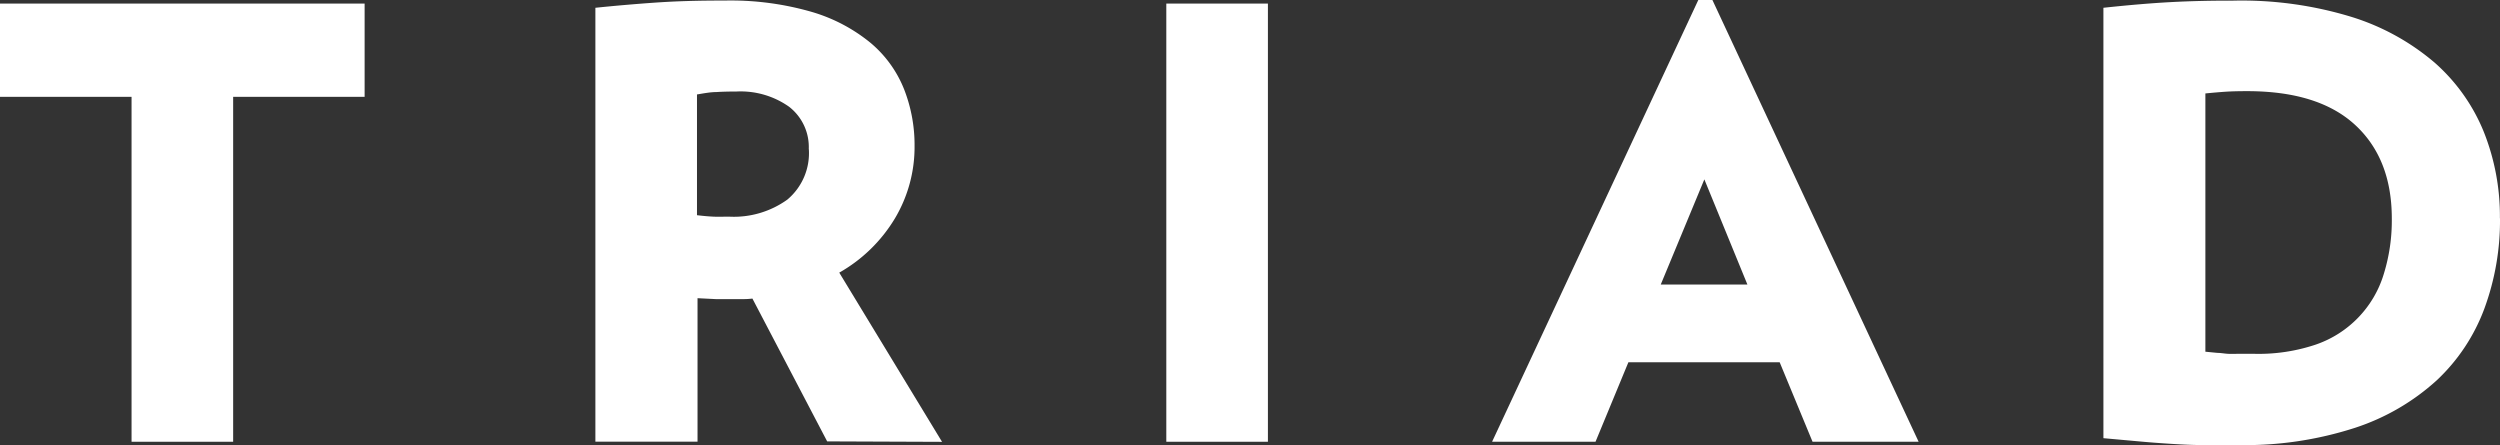 <svg id="Layer_1" data-name="Layer 1" xmlns="http://www.w3.org/2000/svg" viewBox="0 0 272.89 48.62">
  <rect x="0" y="0" width="272.89" height="48.62" fill="#333333" stroke="none"/>
  <defs>
    <style>
      .cls-1 {
        fill: #fff;
      }
    </style>
  </defs>
  <title>triad</title>
  <polygon class="cls-1" points="0 0.39 0 10.57 14.36 10.57 14.36 48.22 25.45 48.22 25.45 10.57 39.8 10.57 39.8 0.39 0 0.39"/>
  <path class="cls-1" d="M383.85,352.47a5.56,5.56,0,0,0-2.15-4.67,9.16,9.16,0,0,0-5.74-1.66q-1.3,0-2.22.06c-.61,0-1.3.13-2.09.26v13.18c.74.09,1.35.14,1.83.16s1,0,1.7,0a10,10,0,0,0,6.33-1.86,6.62,6.62,0,0,0,2.35-5.52m2,31.91-8.16-15.59a7.71,7.71,0,0,1-.95.06h-.95q-1.24,0-2.09,0l-2-.1v15.66H360.56V337q3.07-.32,6.46-.56t7.63-.23a31.87,31.87,0,0,1,9.53,1.24,18.17,18.17,0,0,1,6.43,3.39,12.75,12.75,0,0,1,3.65,5.06,16.69,16.69,0,0,1,1.14,6.17,15.23,15.23,0,0,1-2.15,7.93,16.68,16.68,0,0,1-6.07,5.91l11.22,18.47Z" transform="translate(-295.57 -336.15)"/>
  <rect class="cls-1" x="127.31" y="0.39" width="11.09" height="47.83"/>
  <path class="cls-1" d="M481.61,355.73l4.7,11.48h-9.46Zm-.66-19.58-22.51,48.22h11.29l3.59-8.68h16.51l3.59,8.68H505l-22.51-48.22Z" transform="translate(-295.57 -336.15)"/>
  <path class="cls-1" d="M556.65,360q0-6.52-4-10.21t-11.78-3.69q-1.44,0-2.35.06t-2.22.19v28.19l1.33.13c.37,0,.75.08,1.14.1s.8,0,1.24,0h1.57a19.59,19.59,0,0,0,6.75-1,11.72,11.72,0,0,0,7.44-7.7,19.72,19.72,0,0,0,.88-6.07m11.81,0a27.84,27.84,0,0,1-1.7,9.82,20.5,20.5,0,0,1-5.19,7.83,24.59,24.59,0,0,1-8.91,5.19,39,39,0,0,1-12.85,1.89c-1.39,0-2.67,0-3.82,0s-2.28-.06-3.39-.13-2.25-.15-3.43-.26l-4-.36V337q4.18-.45,7.37-.62t6.79-.16A41,41,0,0,1,552.27,338a25.64,25.64,0,0,1,9.07,5,20.16,20.16,0,0,1,5.35,7.54,24.87,24.87,0,0,1,1.76,9.43" transform="translate(-295.57 -336.15)"/>
</svg>
